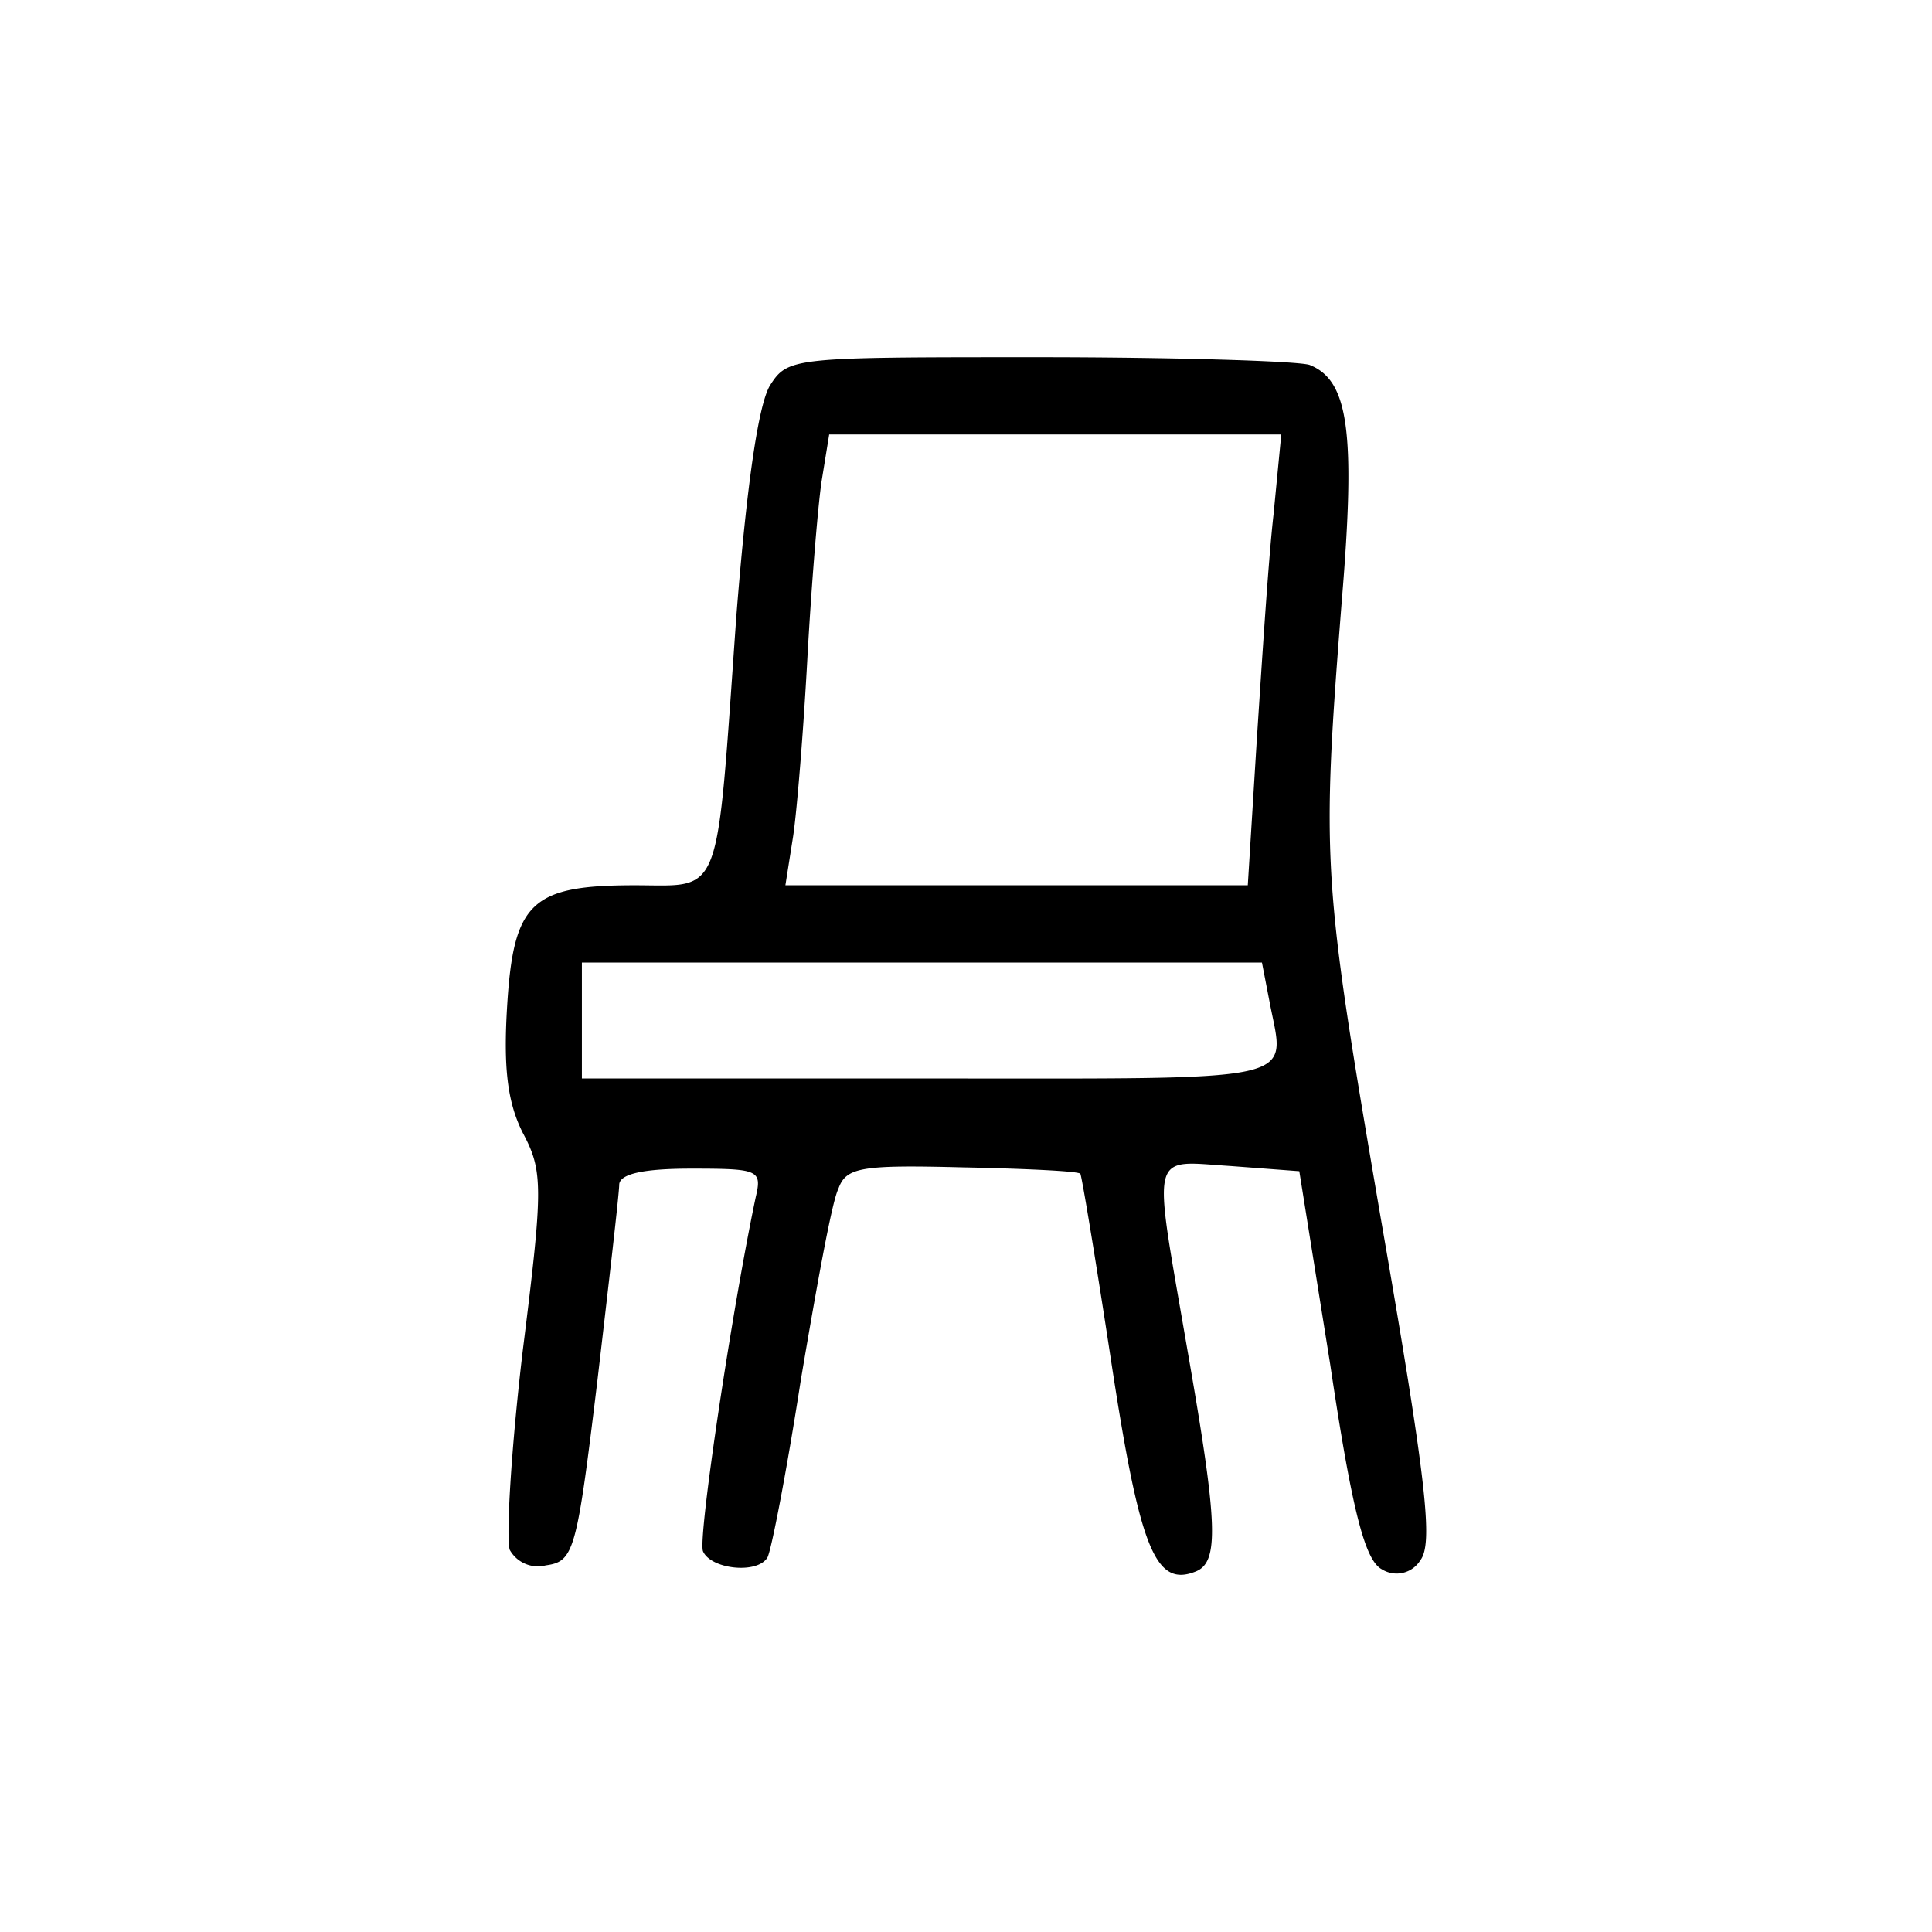 <svg xmlns="http://www.w3.org/2000/svg" xmlns:xlink="http://www.w3.org/1999/xlink" width="150" height="150" viewBox="0 0 150 150">
  <defs>
    <clipPath id="clip-furniture">
      <rect width="150" height="150"/>
    </clipPath>
  </defs>
  <g id="furniture" clip-path="url(#clip-furniture)">
    <rect width="150" height="150" fill="#fff" fill-opacity="0"/>
    <path id="Path_43" data-name="Path 43" d="M317.6-828.8c-.9,1.5-1.8,7.7-2.6,17.8-1.6,22.4-1,21-7.9,21-8,0-9.4,1.3-9.9,9.3-.3,4.8,0,7.5,1.2,9.9,1.6,3,1.6,4.2,0,17-.9,7.6-1.3,14.5-1,15.4a2.5,2.5,0,0,0,2.8,1.2c2.2-.3,2.4-1.1,4-14.3.9-7.7,1.7-14.6,1.7-15.3.1-.8,1.9-1.2,5.6-1.2,5.2,0,5.5.1,5,2.2-1.8,8.5-4.5,26.4-4.1,27.5.6,1.4,4.2,1.8,5,.5.3-.5,1.5-6.7,2.6-13.8,1.2-7.1,2.4-13.8,2.9-14.8.6-1.7,1.7-1.9,9.6-1.7,5,.1,9.1.3,9.2.5.1.1,1.2,6.7,2.4,14.6,2.2,14.4,3.4,17.5,6.5,16.3,1.9-.7,1.8-3.6-.6-17.3-2.7-15.7-3-14.6,3.4-14.2l5.3.4,2.4,15c1.7,11.4,2.7,15.2,4,15.9a2.158,2.158,0,0,0,3-.7c1-1.3.5-6-3.1-26.7-4.5-26.3-4.6-27.4-3-47.8,1.1-13.2.5-17.1-2.5-18.3-.9-.3-10.4-.6-21.1-.6C319.4-831,319-831,317.6-828.8Zm39.1,10c-.4,3.5-.9,11.4-1.3,17.5l-.7,11.3H318.8l.6-3.8c.3-2,.8-8.2,1.1-13.7s.8-11.7,1.1-13.8l.6-3.7h35.1Zm-.3,37.9c1.2,6.3,3,5.9-26.4,5.9H303v-9h52.8Z" transform="translate(-257.822 858.733)"/>
  </g>
</svg>
